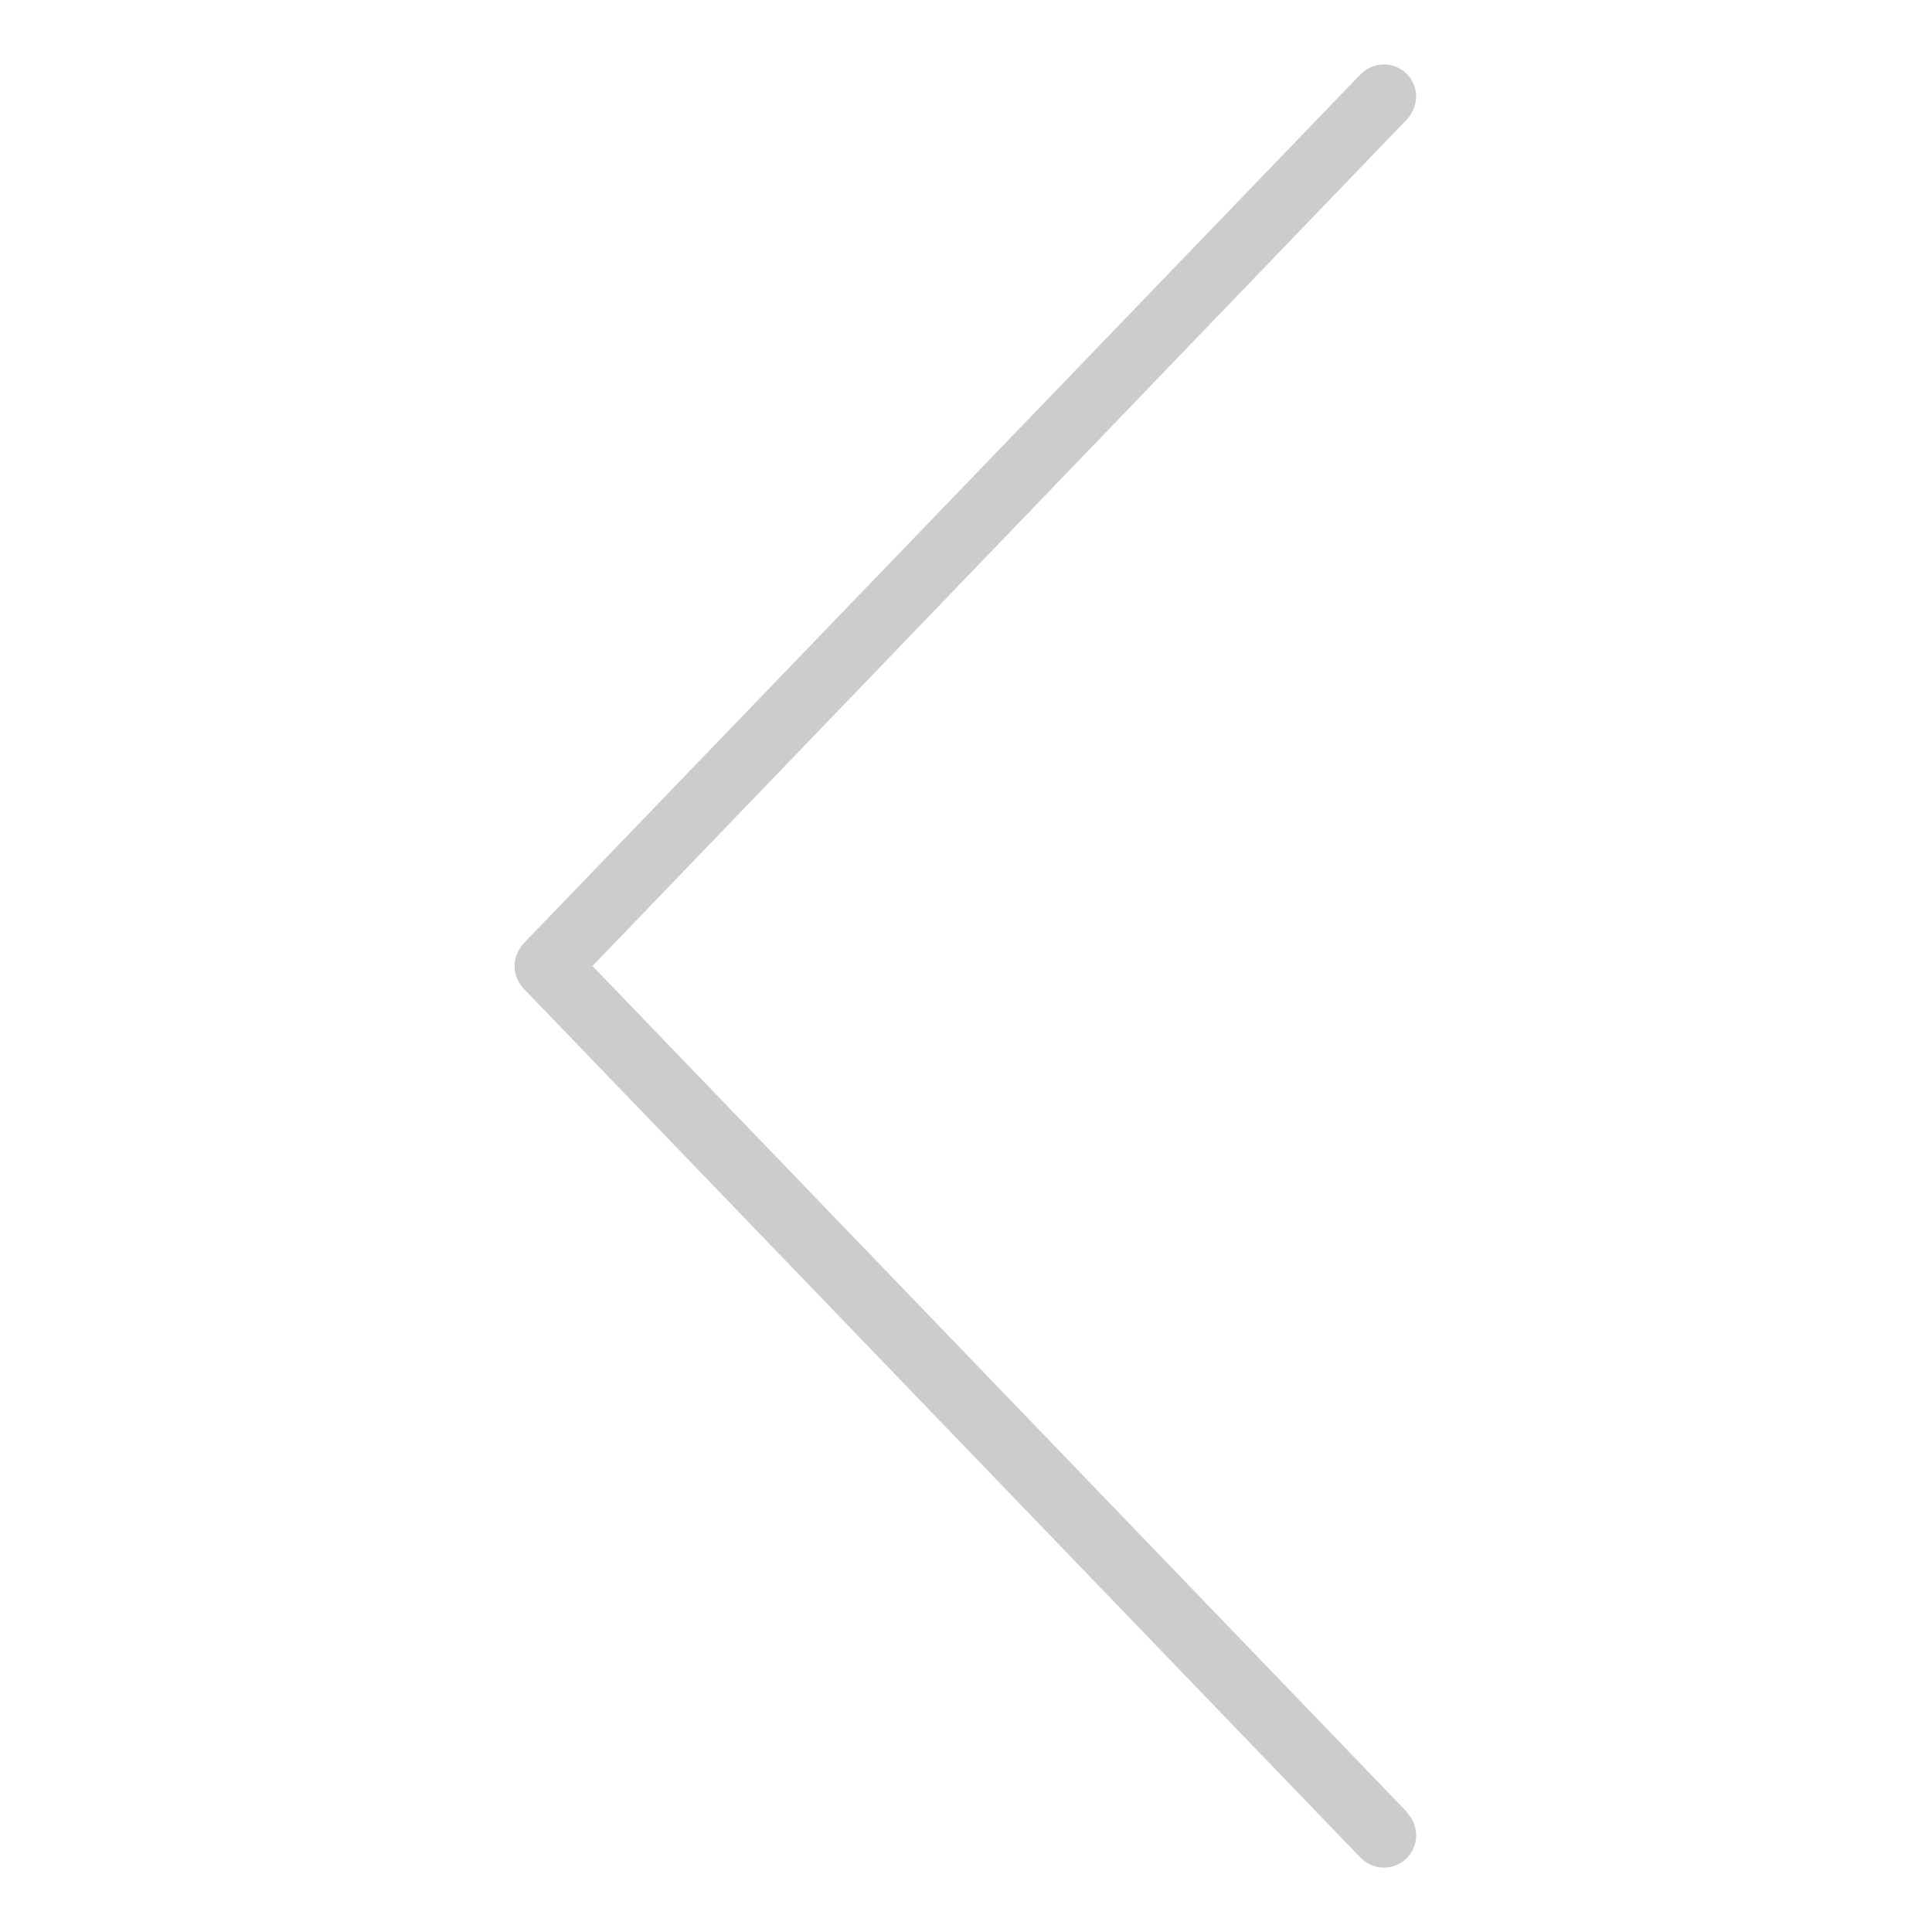 <svg xmlns="http://www.w3.org/2000/svg" width="60" height="60" viewBox="0 0 60 60"><path fill="#CCC" d="M43.72 56.3L18.4 30 43.7 3.7c.17-.2.28-.43.28-.7 0-.55-.45-1-1-1-.28 0-.54.12-.72.3l-26 27c-.17.2-.28.43-.28.7s.1.5.28.7l26 27c.18.18.44.3.72.3.55 0 1-.45 1-1 0-.27-.1-.5-.28-.7z"/></svg>